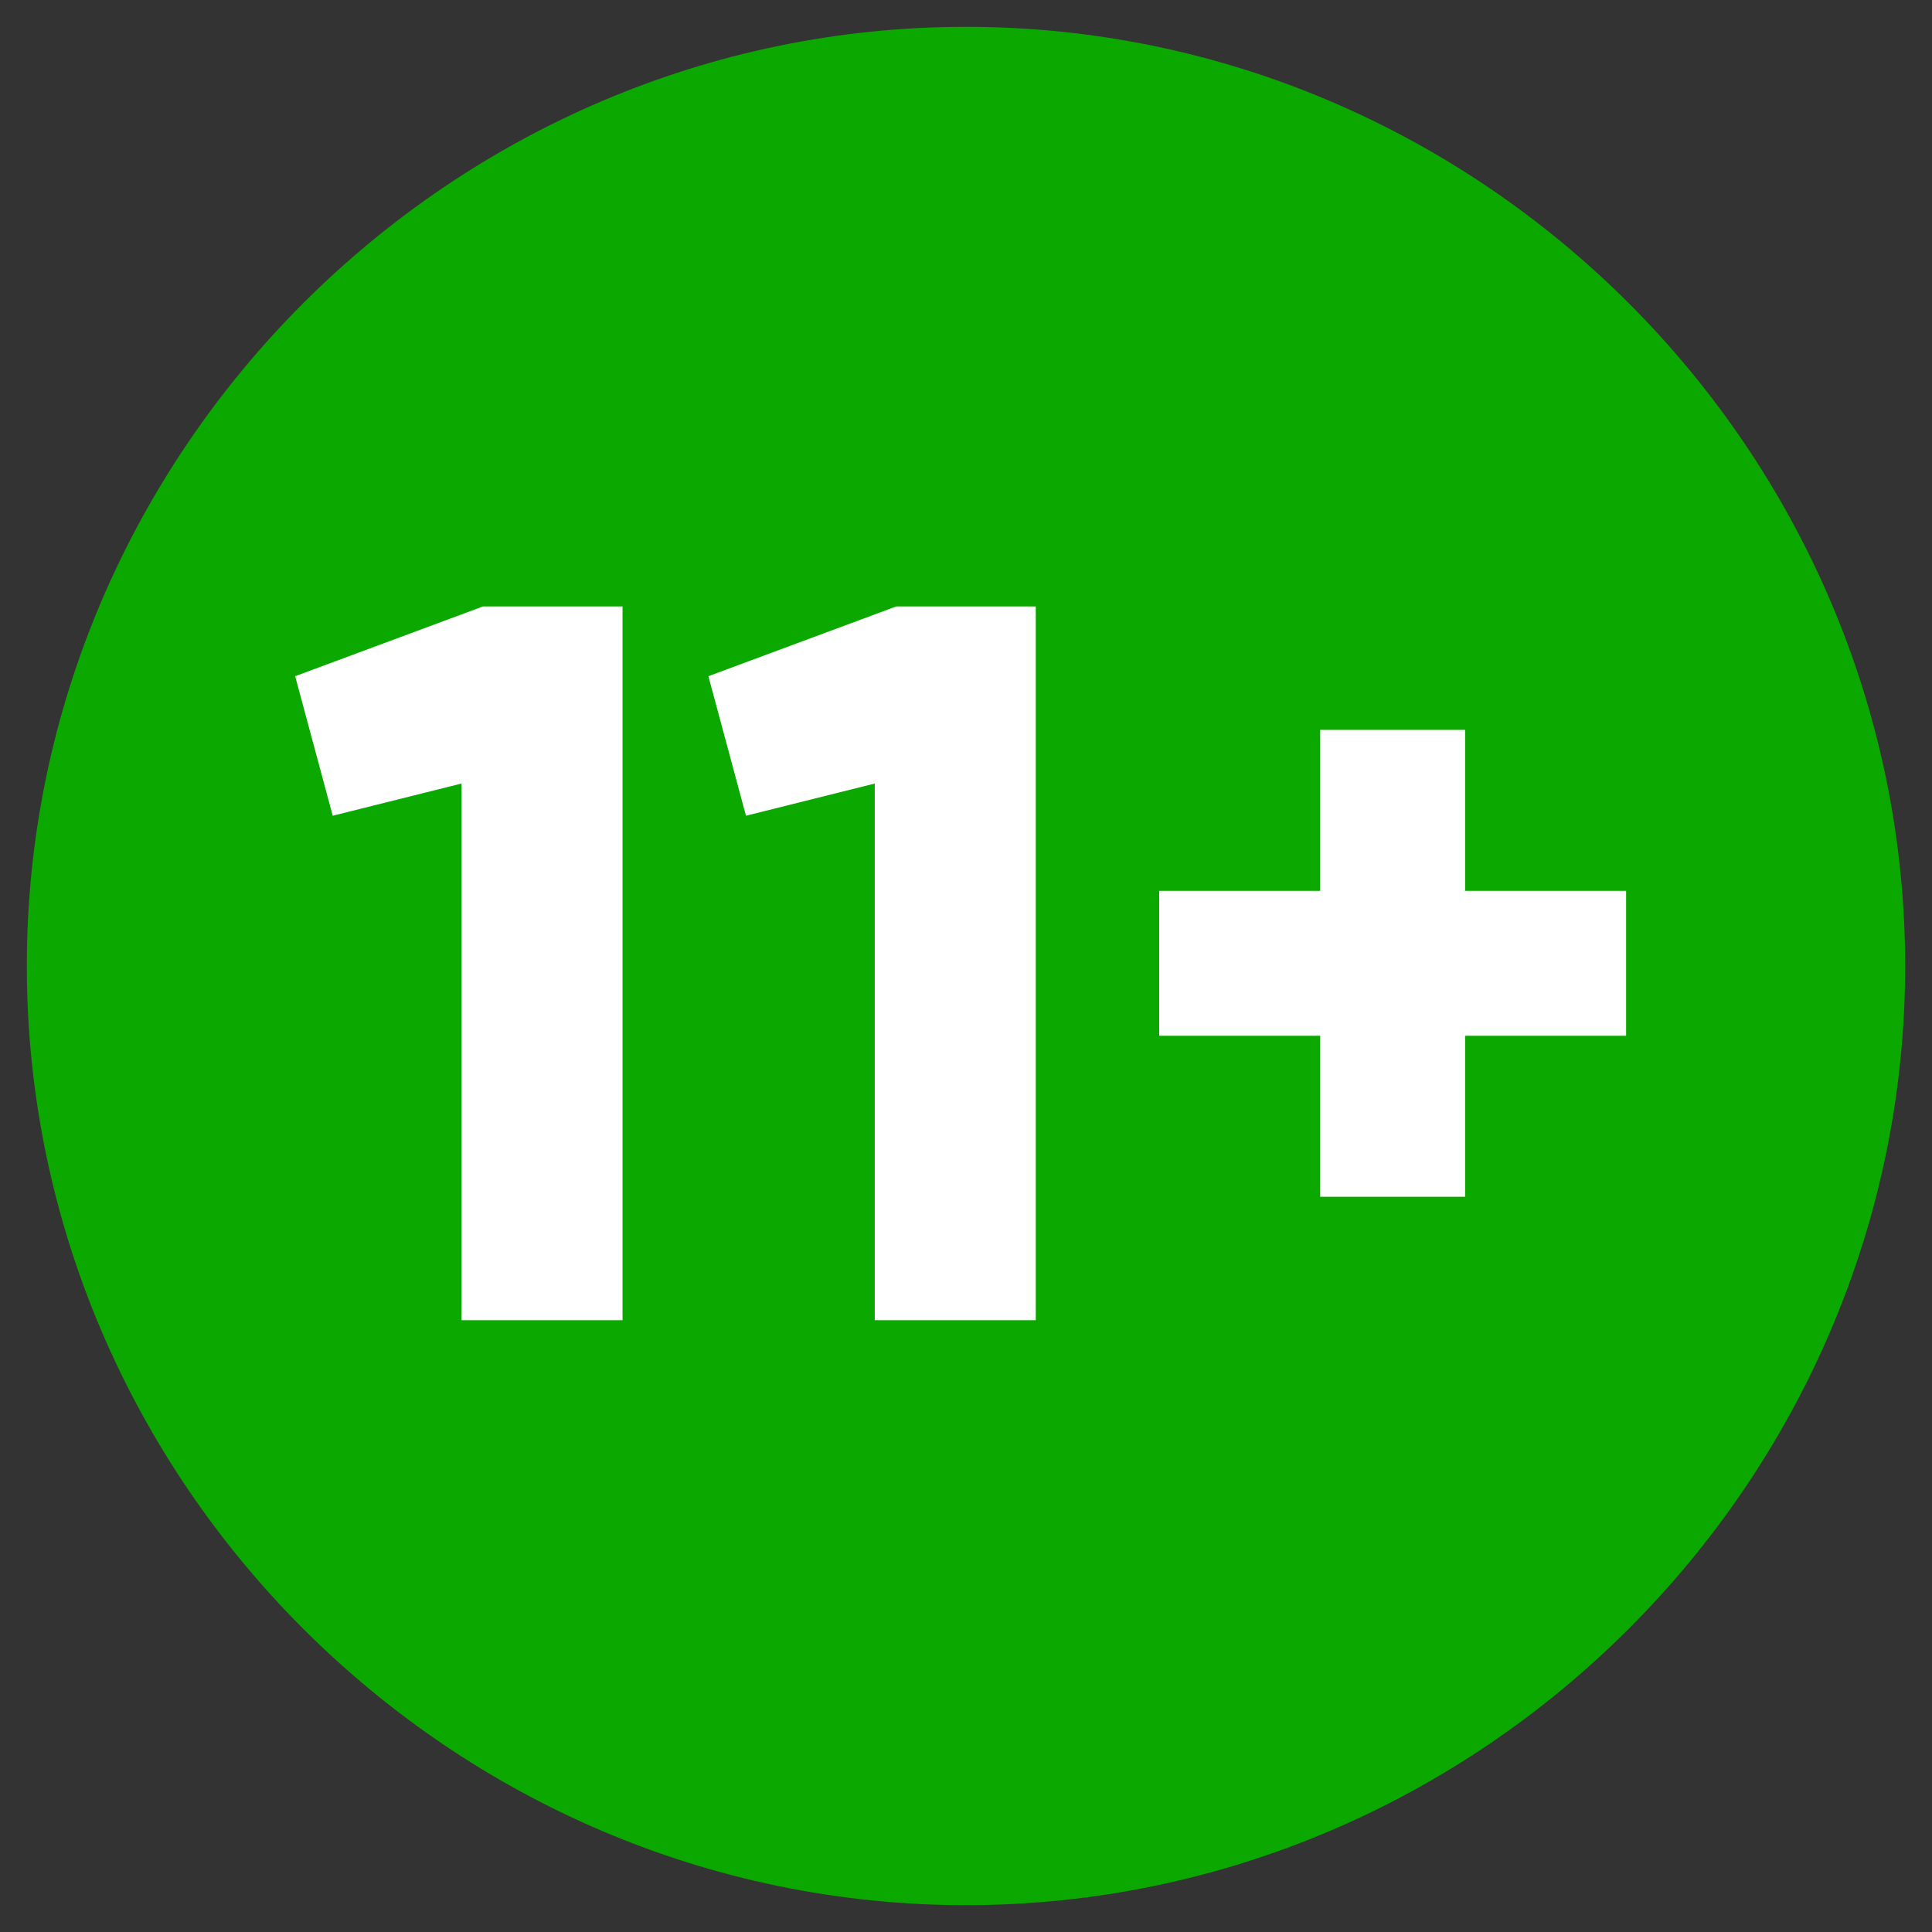 <?xml version="1.0" encoding="utf-8"?>
<!-- Generator: Adobe Illustrator 25.2.1, SVG Export Plug-In . SVG Version: 6.00 Build 0)  -->
<svg version="1.1" id="Komponente_24_81" xmlns="http://www.w3.org/2000/svg" xmlns:xlink="http://www.w3.org/1999/xlink" x="0px"
	 y="0px" viewBox="0 0 36 36" style="enable-background:new 0 0 36 36;" xml:space="preserve">
<rect x="0" y="0" width="36" height="36" fill="#333333" stroke="none"/>
<style type="text/css">
	.st0{fill:#0BA800;}
	.st1{enable-background:new    ;}
	.st2{fill:#FFFFFF;}
</style>
<path id="Rechteck_41" class="st0" d="M18,0.5L18,0.5c9.6,0,17.5,7.9,17.5,17.5l0,0c0,9.6-7.9,17.5-17.5,17.5l0,0
	C8.4,35.5,0.5,27.6,0.5,18l0,0C0.5,8.4,8.4,0.5,18,0.5z"/>
<g class="st1">
	<path class="st2" d="M11.6,11.3v13.3h-3v-10l-2.4,0.6l-0.7-2.6L9,11.3H11.6z"/>
	<path class="st2" d="M19.3,11.3v13.3h-3v-10l-2.4,0.6l-0.7-2.6l3.5-1.3H19.3z"/>
	<path class="st2" d="M30.3,19.3h-3v3h-2.7v-3h-3v-2.7h3v-3h2.7v3h3V19.3z"/>
</g>
</svg>
